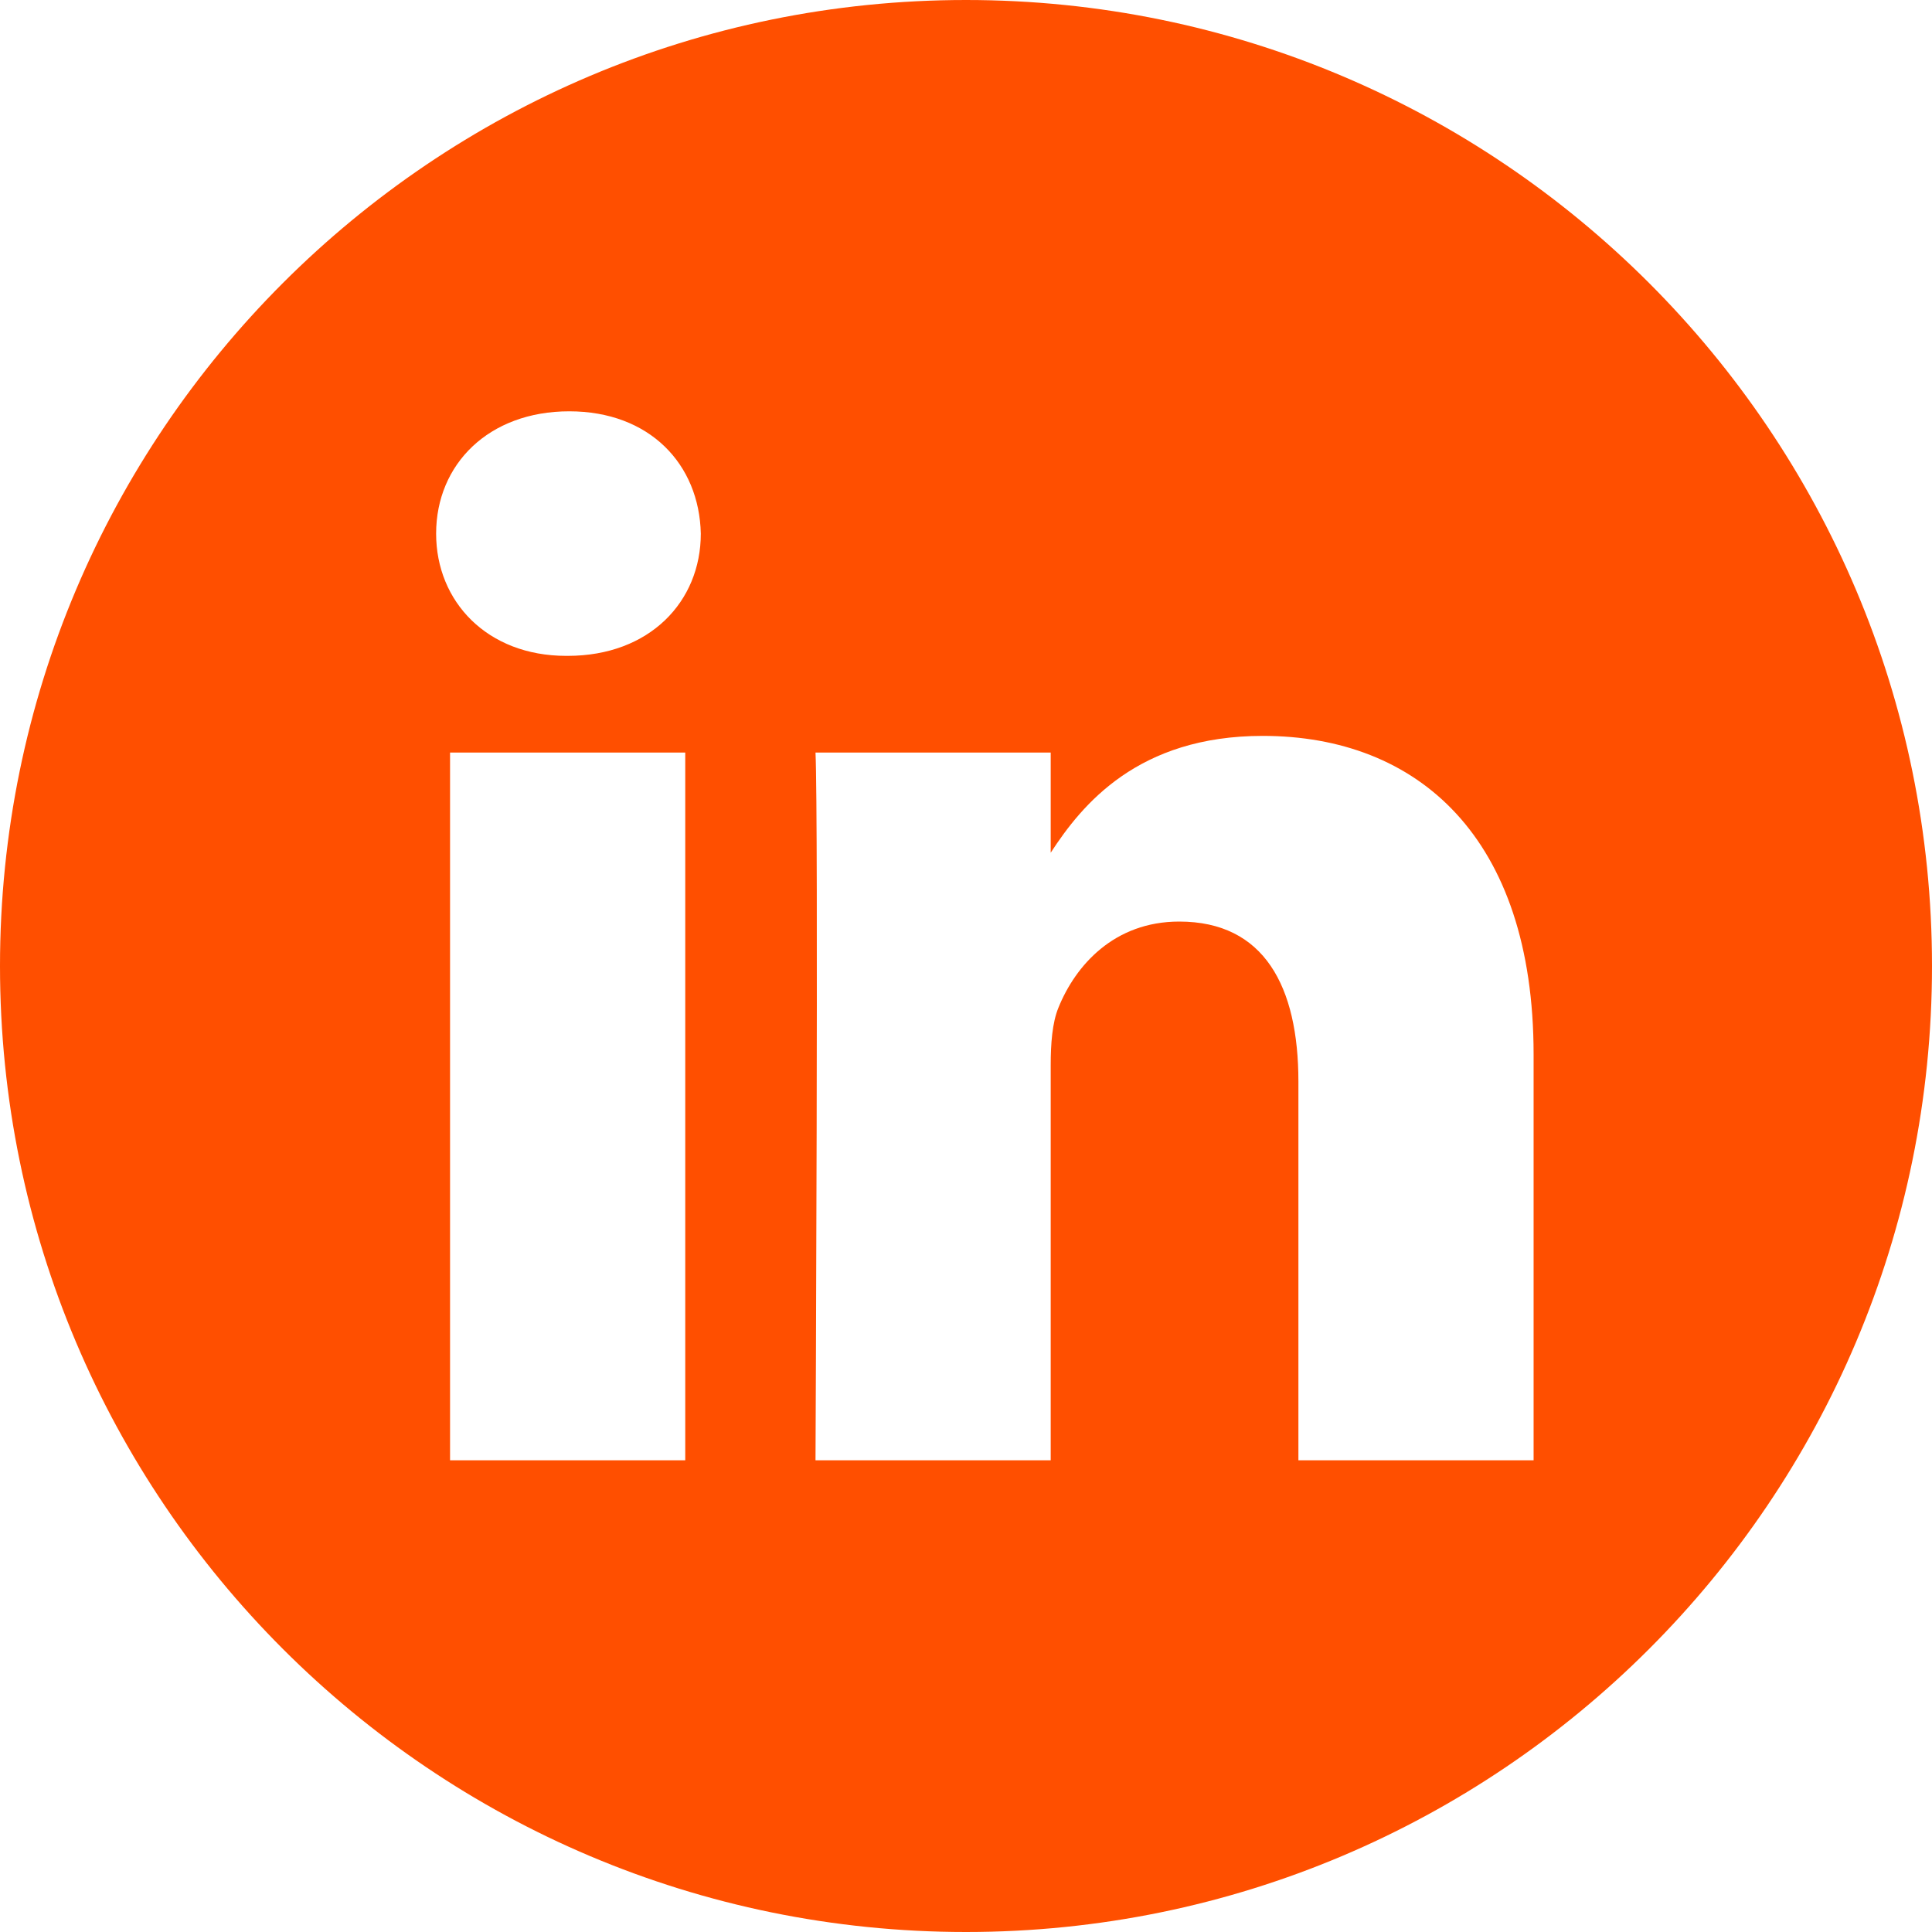 <svg width="19" height="19" viewBox="0 0 19 19" fill="none" xmlns="http://www.w3.org/2000/svg">
<g clip-path="url(#clip0_1901_3174)">
<path d="M9.5 0C4.254 0 0 4.254 0 9.5C0 14.746 4.254 19 9.5 19C14.746 19 19 14.746 19 9.5C19 4.254 14.746 0 9.5 0ZM6.739 14.361H4.426V7.401H6.739V14.361ZM5.583 6.45H5.568C4.791 6.45 4.289 5.916 4.289 5.248C4.289 4.565 4.807 4.045 5.598 4.045C6.389 4.045 6.877 4.565 6.892 5.248C6.892 5.916 6.389 6.45 5.583 6.45ZM15.082 14.361H12.769V10.637C12.769 9.702 12.434 9.063 11.597 9.063C10.957 9.063 10.577 9.494 10.409 9.91C10.348 10.058 10.333 10.266 10.333 10.474V14.361H8.02C8.02 14.361 8.05 8.054 8.02 7.401H10.333V8.386C10.641 7.912 11.191 7.237 12.418 7.237C13.941 7.237 15.082 8.232 15.082 10.37V14.361Z" fill="#FF4F00"/>
</g>
<defs>
<clipPath id="clip0_1901_3174">
<rect width="19" height="19" fill="white"/>
</clipPath>
</defs>
</svg>
